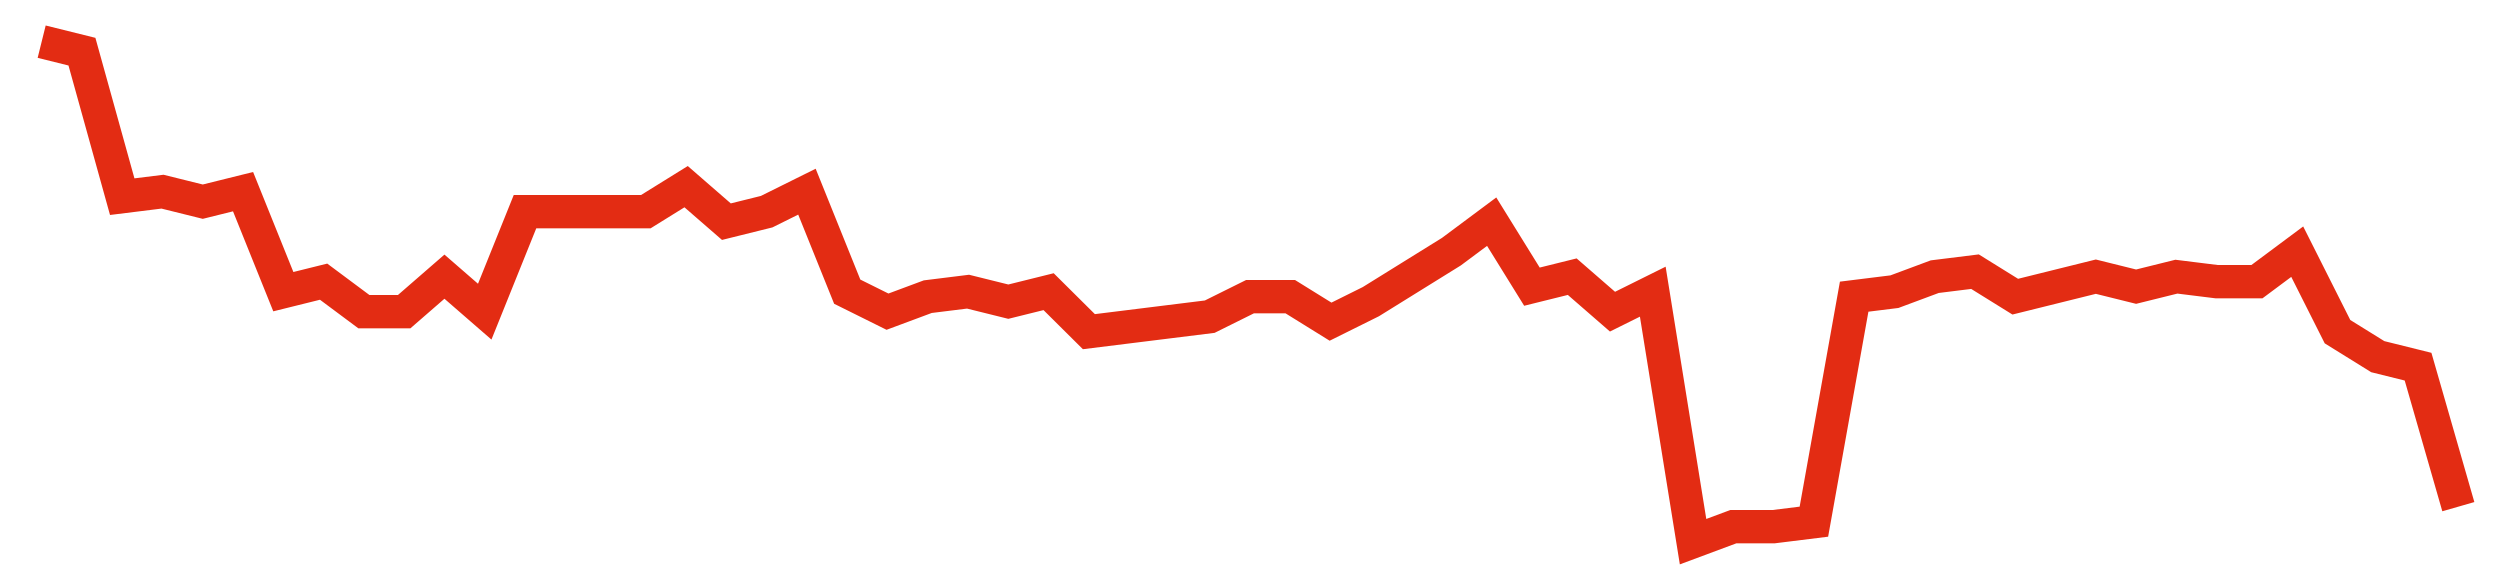 <svg width="300" height="70" viewBox="0 0 300 70" xmlns="http://www.w3.org/2000/svg">
    <path d="M 5,5 L 9.833,6.2 L 14.667,23.6 L 19.5,23 L 24.333,24.2 L 29.167,23 L 34,35 L 38.833,33.8 L 43.667,37.4 L 48.5,37.4 L 53.333,33.2 L 58.167,37.4 L 63,25.4 L 67.833,25.4 L 72.667,25.4 L 77.5,25.4 L 82.333,22.4 L 87.167,26.6 L 92,25.4 L 96.833,23 L 101.667,35 L 106.5,37.4 L 111.333,35.6 L 116.167,35 L 121,36.2 L 125.833,35 L 130.667,39.8 L 135.5,39.2 L 140.333,38.6 L 145.167,38 L 150,35.6 L 154.833,35.6 L 159.667,38.6 L 164.5,36.2 L 169.333,33.2 L 174.167,30.2 L 179,26.6 L 183.833,34.4 L 188.667,33.2 L 193.5,37.4 L 198.333,35 L 203.167,65 L 208,63.2 L 212.833,63.2 L 217.667,62.6 L 222.5,35.6 L 227.333,35 L 232.167,33.2 L 237,32.6 L 241.833,35.6 L 246.667,34.4 L 251.5,33.2 L 256.333,34.4 L 261.167,33.2 L 266,33.8 L 270.833,33.8 L 275.667,30.2 L 280.5,39.8 L 285.333,42.8 L 290.167,44 L 295,60.8" fill="none" stroke="#E32C13" stroke-width="4"/>
</svg>